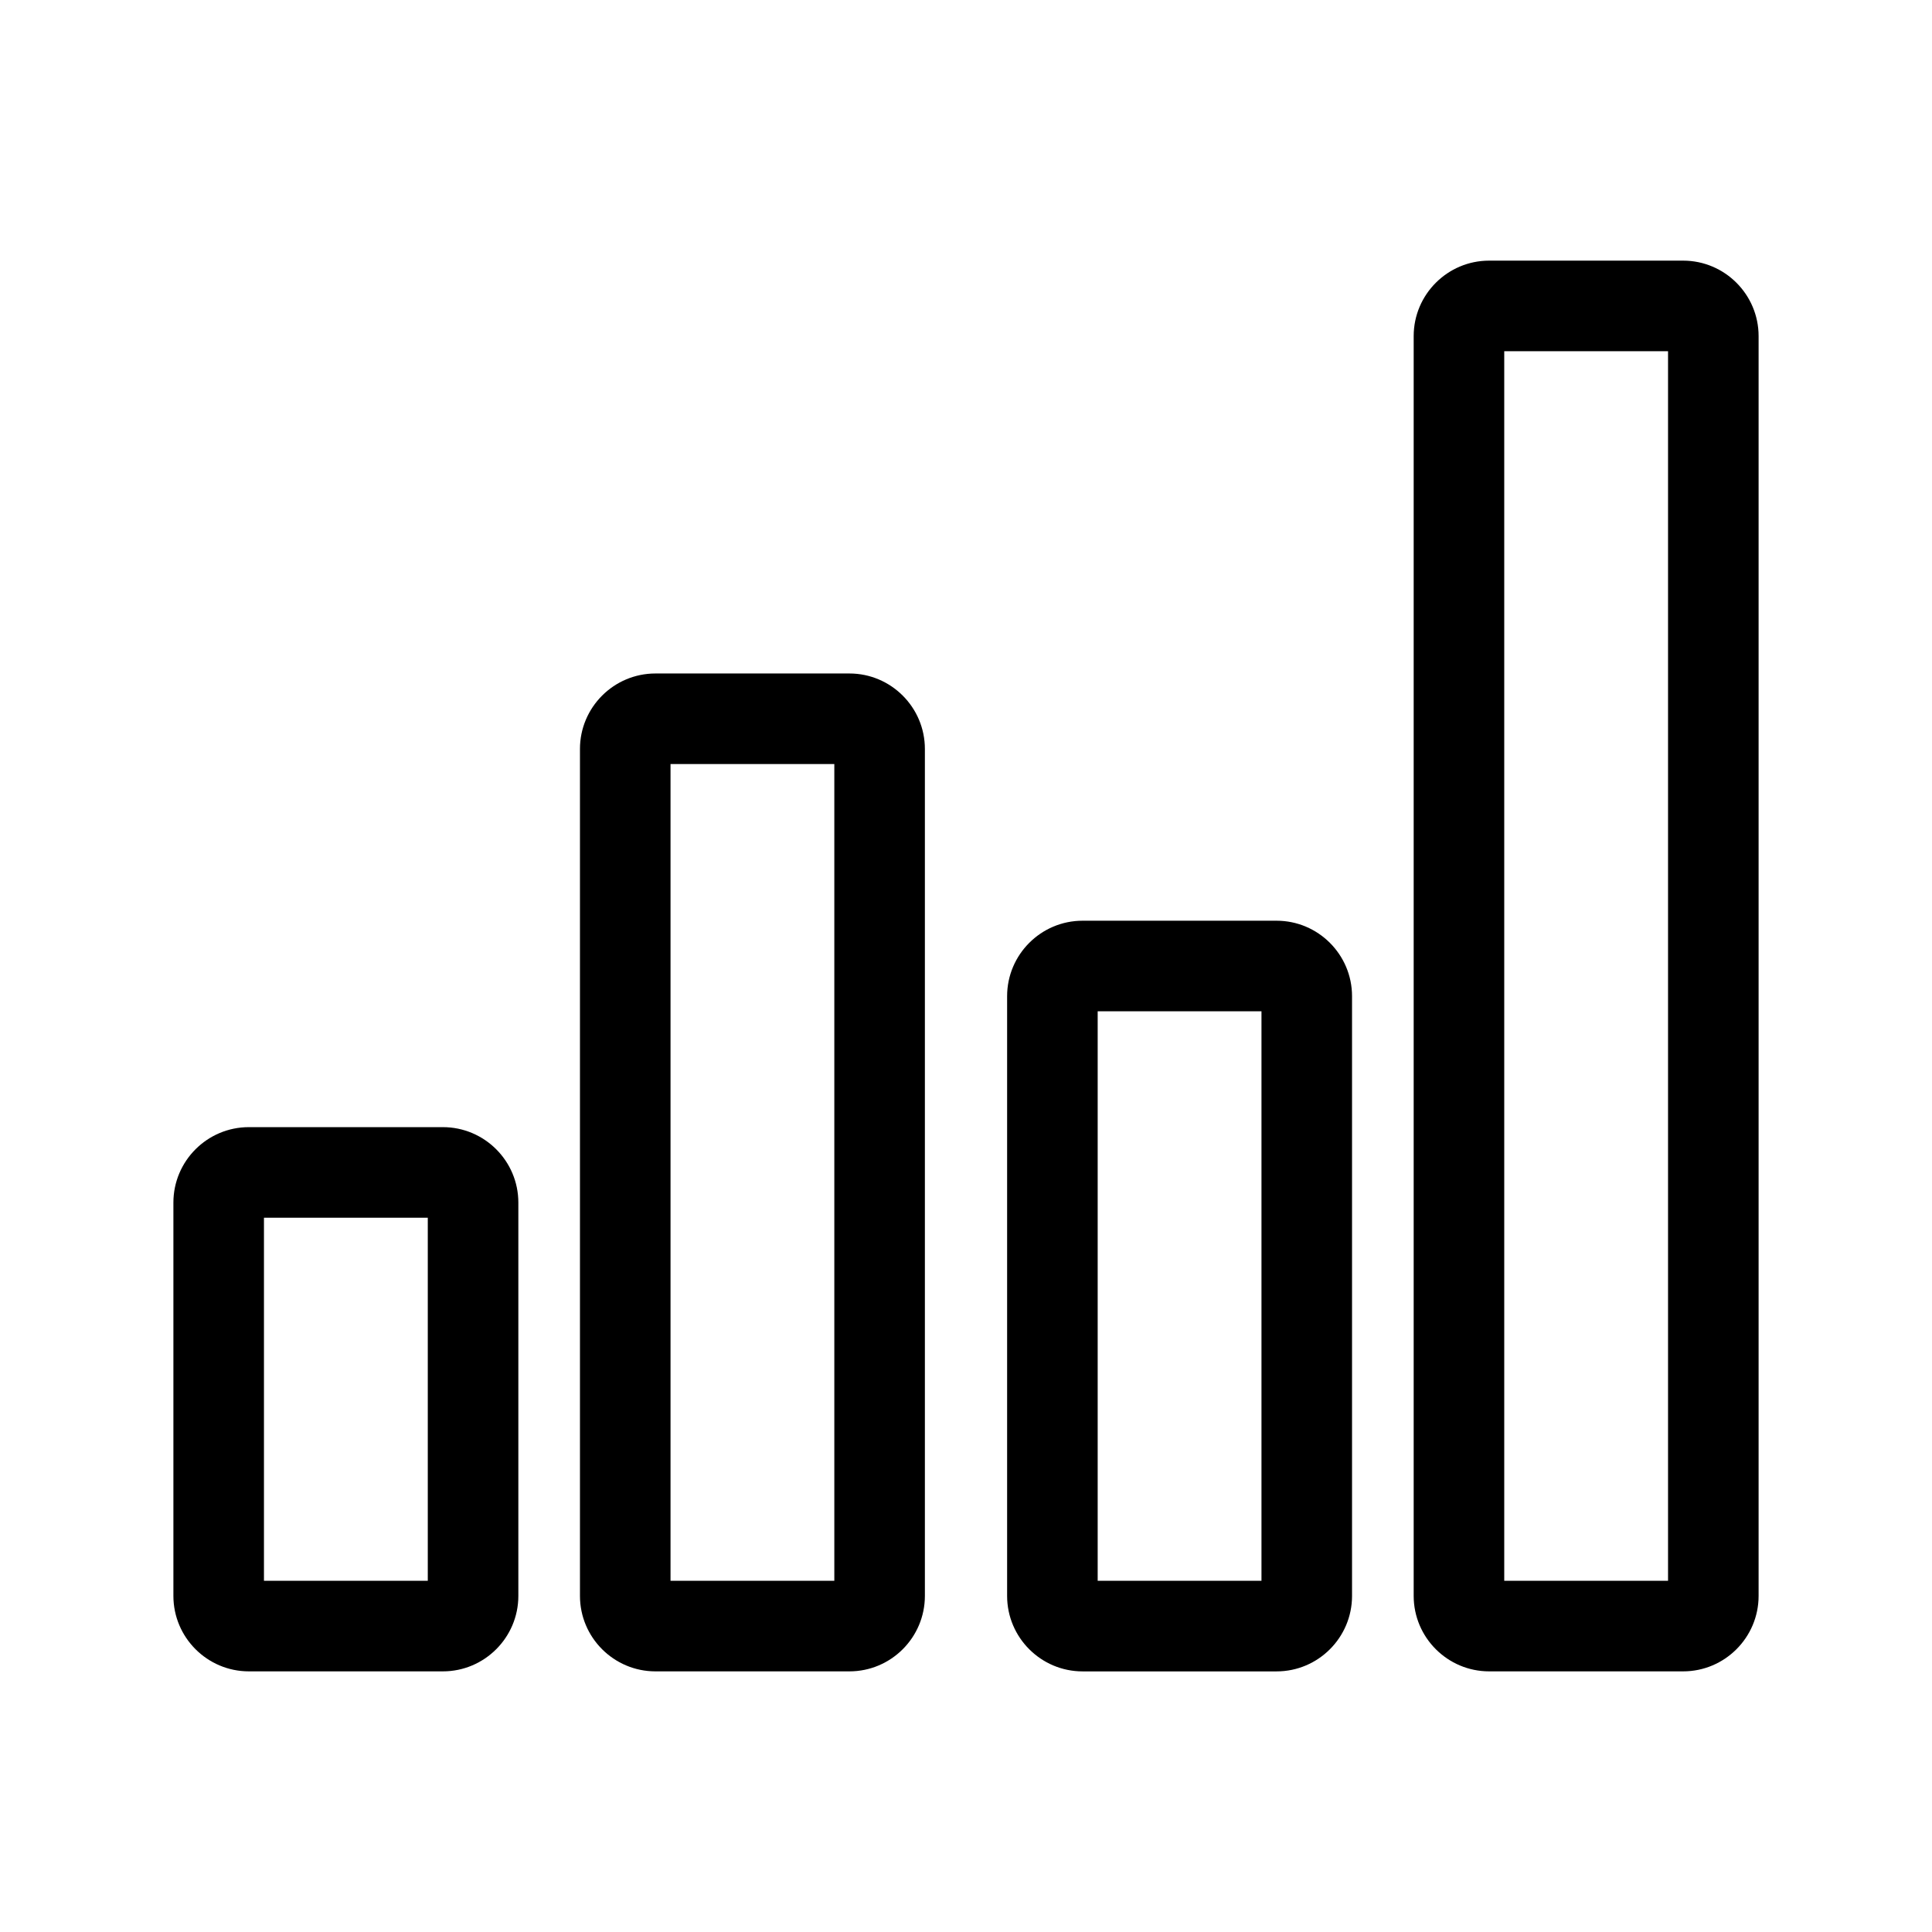 <?xml version="1.0" encoding="utf-8"?>
<!-- Generator: Adobe Illustrator 17.0.0, SVG Export Plug-In . SVG Version: 6.00 Build 0)  -->
<!DOCTYPE svg PUBLIC "-//W3C//DTD SVG 1.1//EN" "http://www.w3.org/Graphics/SVG/1.1/DTD/svg11.dtd">
<svg version="1.1" id="Capa_1" xmlns="http://www.w3.org/2000/svg" xmlns:xlink="http://www.w3.org/1999/xlink" x="0px" y="0px"
	 width="64px" height="64px" viewBox="0 0 64 64" enable-background="new 0 0 64 64" xml:space="preserve">
<g>
	<path d="M5.744,39.838v13.028c0,1.378,1.122,2.5,2.5,2.5h6.427c1.378,0,2.5-1.122,2.5-2.5V39.838c0-1.378-1.122-2.5-2.5-2.5H8.244
		C6.866,37.338,5.744,38.459,5.744,39.838z M8.744,40.338h5.427v12.028H8.744V40.338z"/>
	<path d="M21.712,22.31c-1.378,0-2.5,1.122-2.5,2.5v28.056c0,1.378,1.122,2.5,2.5,2.5h6.426c1.378,0,2.5-1.122,2.5-2.5V24.81
		c0-1.378-1.122-2.5-2.5-2.5H21.712z M27.638,52.366h-5.426V25.31h5.426V52.366z"/>
	<path d="M35.862,30.5c-1.378,0-2.5,1.122-2.5,2.5v19.867c0,1.378,1.122,2.5,2.5,2.5h6.426c1.378,0,2.5-1.122,2.5-2.5V33
		c0-1.378-1.122-2.5-2.5-2.5H35.862z M41.788,52.366h-5.426V33.5h5.426V52.366z"/>
	<path d="M46.83,11.134v41.732c0,1.378,1.122,2.5,2.5,2.5h6.426c1.378,0,2.5-1.122,2.5-2.5V11.134c0-1.378-1.122-2.5-2.5-2.5H49.33
		C47.952,8.634,46.83,9.755,46.83,11.134z M49.83,11.634h5.426v40.732H49.83V11.634z"/>
</g>
</svg>
